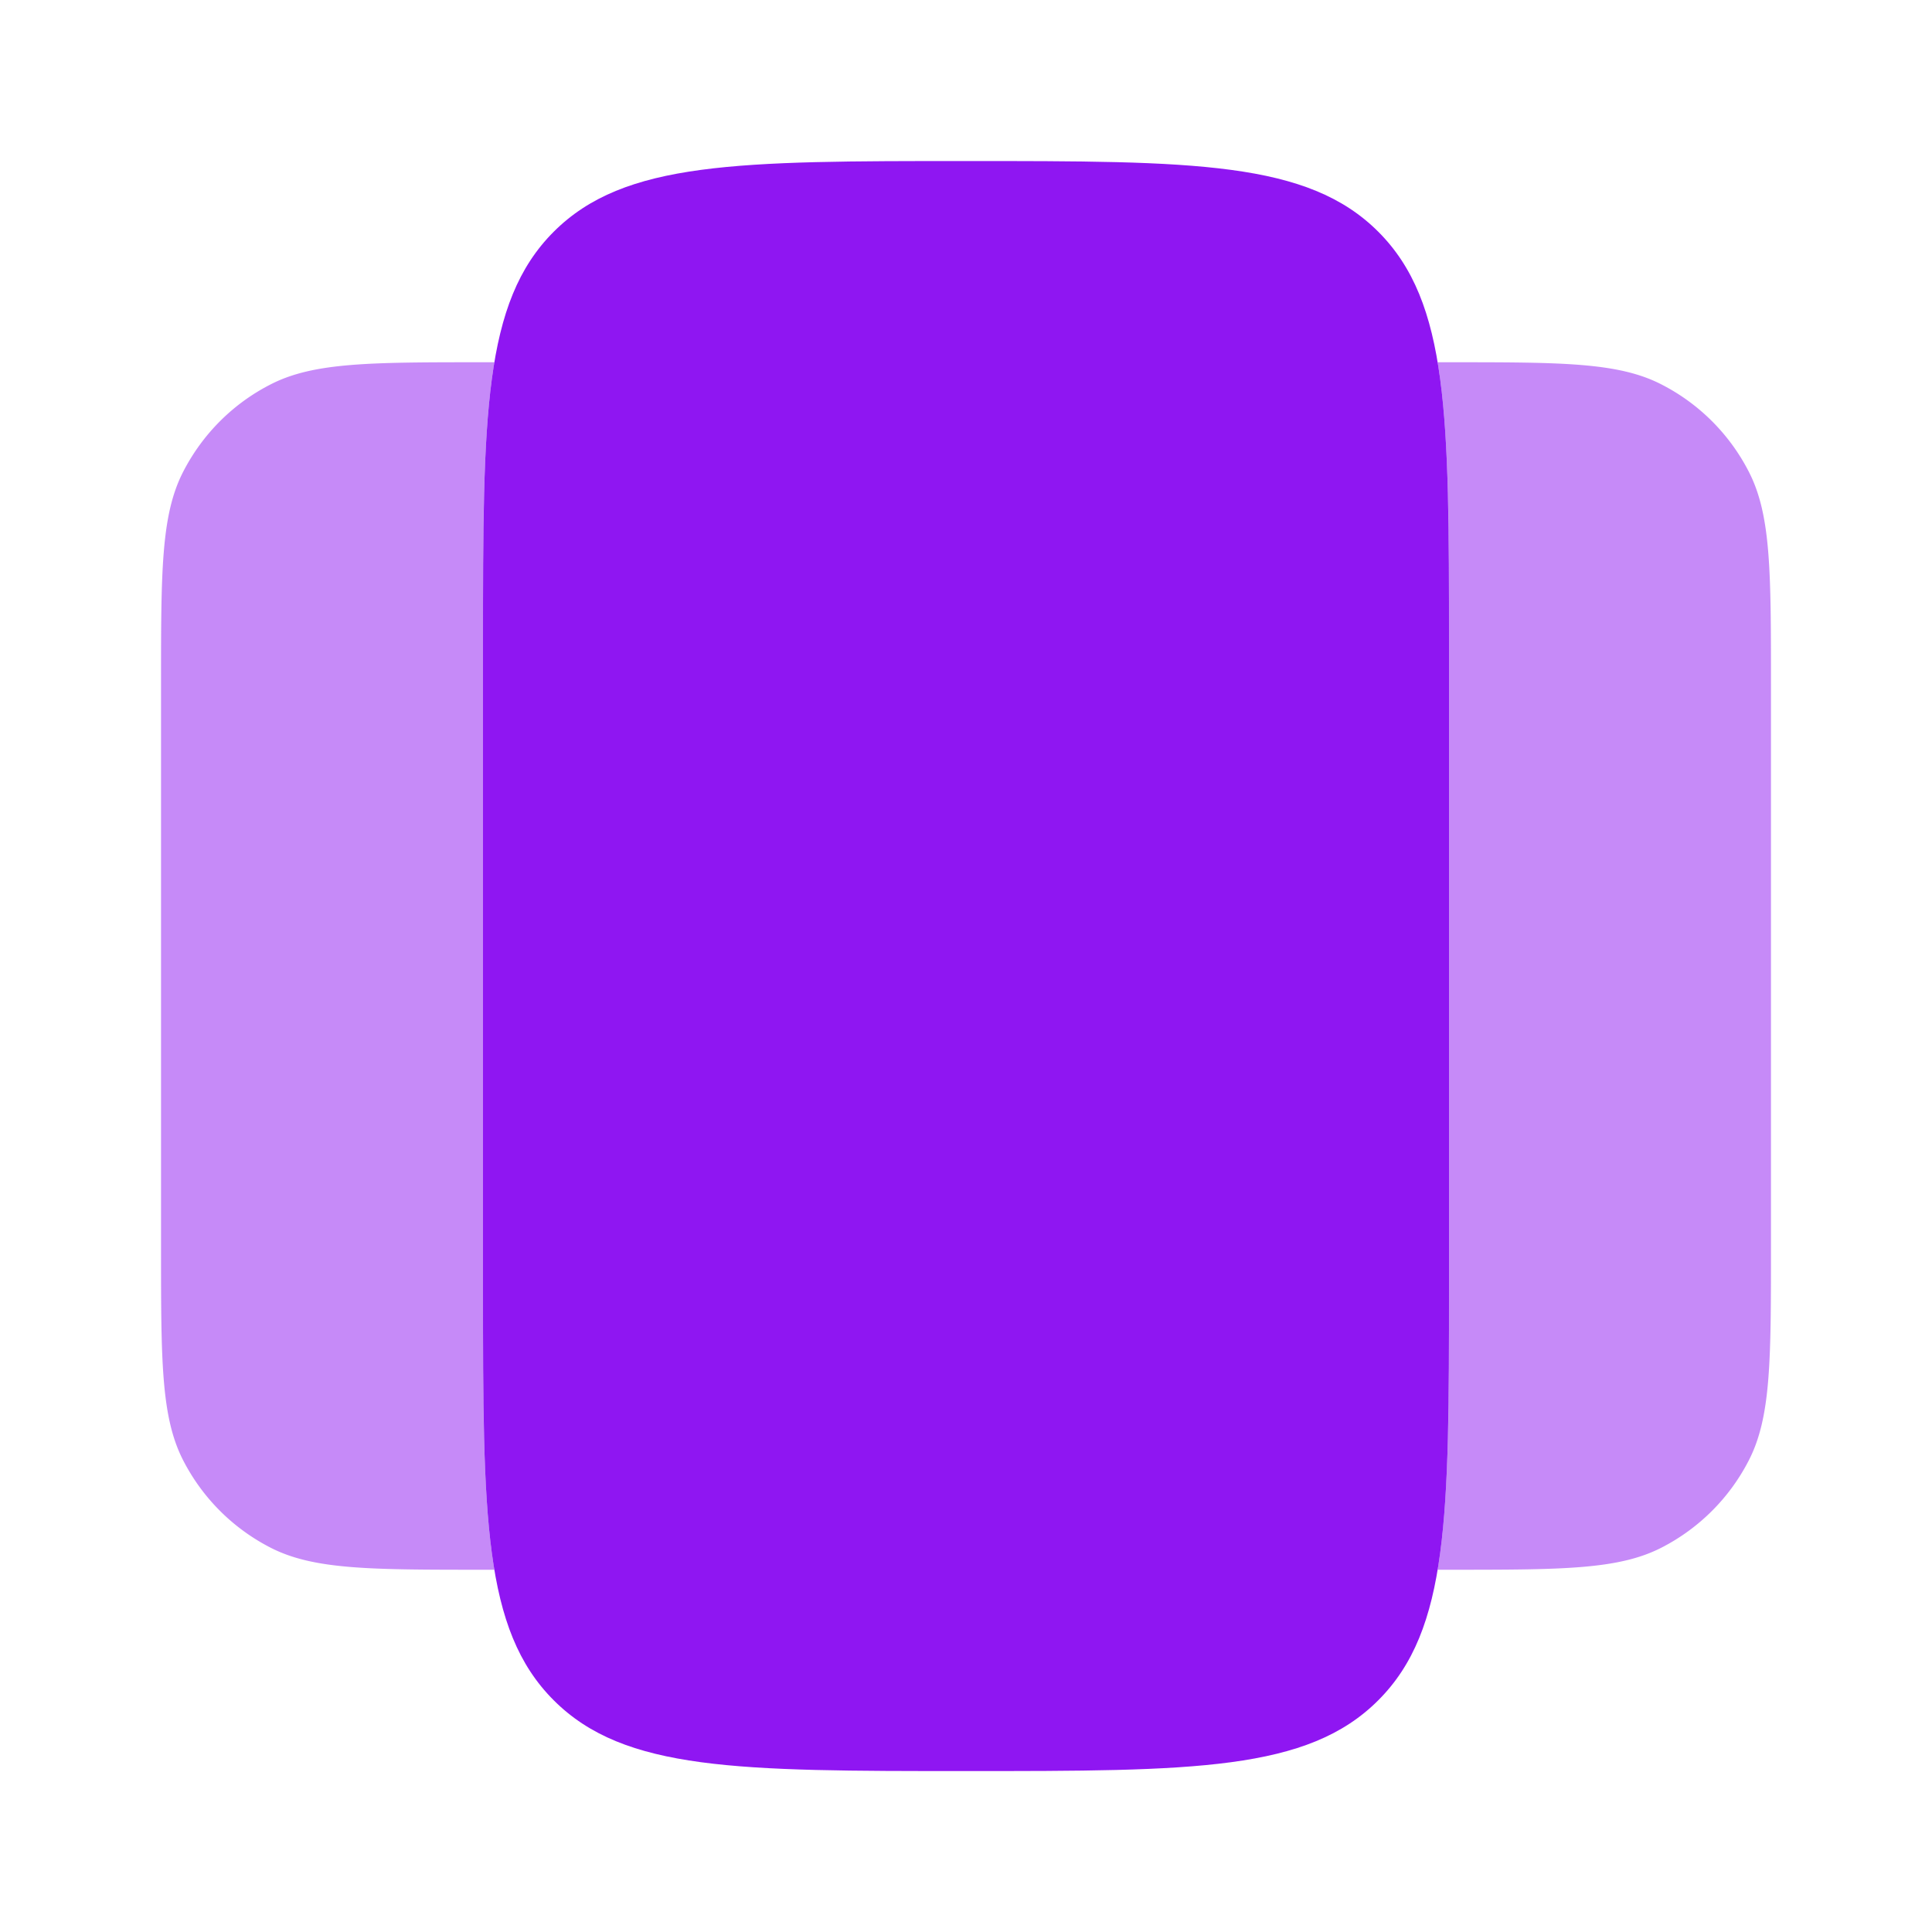 <svg xmlns="http://www.w3.org/2000/svg" width="20" height="20" fill="none"><path fill="#8f16f2" d="M5 6.667c0-2.357 0-3.536.732-4.268.732-.732 1.911-.732 4.268-.732 2.357 0 3.536 0 4.268.732C15 3.131 15 4.31 15 6.667v6.667c0 2.357 0 3.535-.732 4.267-.732.733-1.911.733-4.268.733-2.357 0-3.536 0-4.268-.733C5 16.87 5 15.691 5 13.334V6.667z"/><path fill="#8f16f2" d="M5.118 3.75C5 4.452 5 5.385 5 6.667v6.666c0 1.282 0 2.215.118 2.917H5c-1.167 0-1.75 0-2.196-.227-.392-.2-.71-.518-.91-.91-.227-.446-.227-1.03-.227-2.196V7.083c0-1.166 0-1.75.227-2.195.2-.392.518-.711.91-.91C3.25 3.75 3.834 3.75 5 3.75h.118zm9.764 0C15 4.452 15 5.385 15 6.667v6.666c0 1.282 0 2.215-.118 2.917H15c1.167 0 1.75 0 2.196-.227.392-.2.71-.518.91-.91.227-.446.227-1.03.227-2.196V7.083c0-1.166 0-1.75-.227-2.195a2.079 2.079 0 0 0-.91-.91C16.75 3.75 16.166 3.75 15 3.75h-.118z" opacity=".5"/></svg>